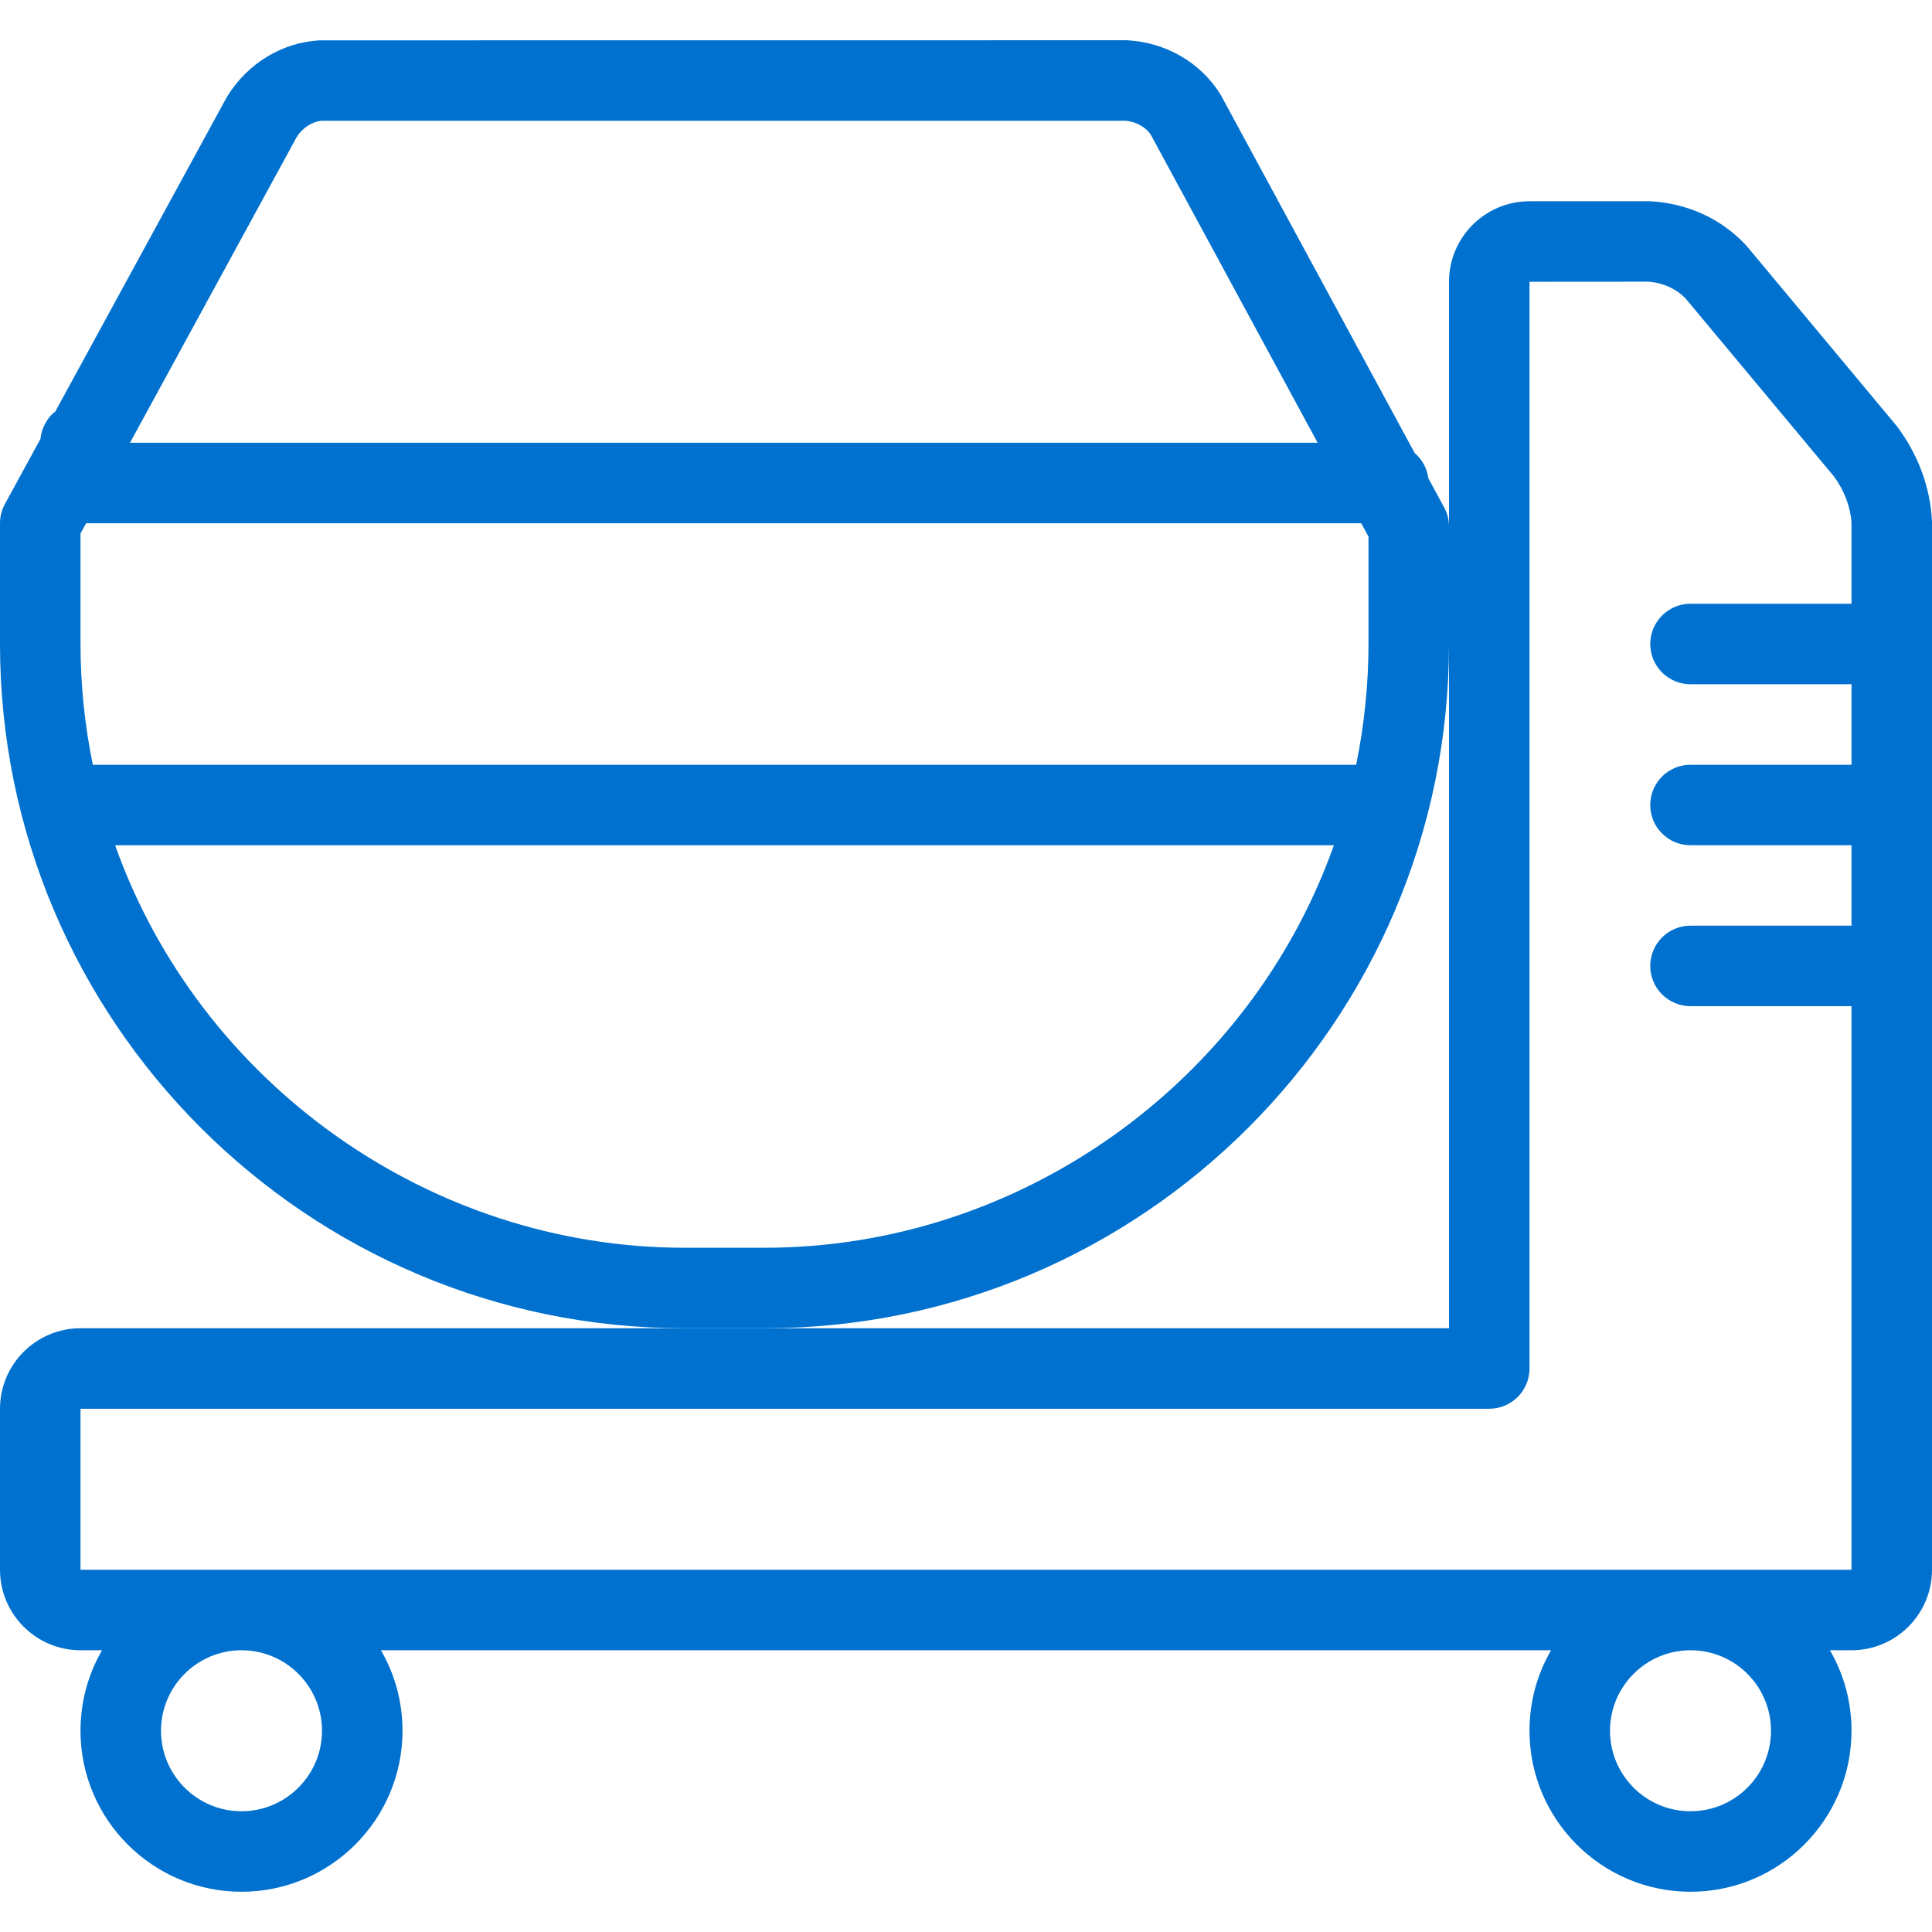 <?xml version="1.0" encoding="utf-8"?>
<!-- Generator: Adobe Illustrator 22.1.0, SVG Export Plug-In . SVG Version: 6.00 Build 0)  -->
<svg version="1.1" id="Layer_1" xmlns="http://www.w3.org/2000/svg" xmlns:xlink="http://www.w3.org/1999/xlink" x="0px" y="0px"
	 viewBox="0 0 24 24" style="enable-background:new 0 0 24 24;" xml:space="preserve">
<g style="fill:#0071ce;fill-opacity:1">
	<title>construction-mortar-machine</title>
	<path d="M8.5,16.5C3.813,16.5,0,12.687,0,8V6.5c0-0.083,0.021-0.166,0.061-0.239l0.442-0.809C0.507,5.403,0.52,5.356,0.539,5.309
		C0.563,5.252,0.596,5.2,0.637,5.155c0.019-0.018,0.036-0.032,0.05-0.043l2.134-3.912c0.257-0.416,0.684-0.673,1.15-0.699L14,0.5
		c0.489,0.027,0.919,0.28,1.164,0.678l2.41,4.45c0.094,0.081,0.154,0.192,0.169,0.312l0.196,0.362C17.979,6.374,18,6.456,18,6.54V8
		c0,4.687-3.813,8.5-8.5,8.5H8.5z M1.43,10.5c1.052,2.961,3.911,5,7.07,5h1c3.159,0,6.019-2.039,7.07-5H1.43z M16.847,9.5
		C16.948,9.003,17,8.5,17,8V6.667L16.91,6.5H1.07L1,6.627V8c0,0.5,0.051,1.003,0.153,1.5H16.847z M16.368,5.5l-2.07-3.822
		c-0.06-0.096-0.185-0.169-0.32-0.178L4,1.5C3.885,1.507,3.759,1.585,3.686,1.702L1.615,5.5H16.368z"/>
	<path d="M21,23.5c-1.103,0-2-0.897-2-2c0-0.357,0.093-0.699,0.268-1H4.732C4.907,20.801,5,21.143,5,21.5c0,1.103-0.897,2-2,2
		s-2-0.897-2-2c0-0.357,0.093-0.699,0.268-1H1c-0.551,0-1-0.448-1-1v-2c0-0.552,0.449-1,1-1h17v-13c0-0.551,0.448-1,1-1h1.5
		c0.466,0.026,0.882,0.218,1.185,0.542c0.003,0.004,0.016,0.018,0.019,0.021l1.86,2.232C23.83,5.649,23.978,6.054,24,6.475L24,19.5
		c0,0.552-0.448,1-1,1h-0.268c0.175,0.301,0.268,0.643,0.268,1C23,22.603,22.103,23.5,21,23.5z M21,20.5c-0.552,0-1,0.448-1,1
		s0.448,1,1,1s1-0.448,1-1S21.552,20.5,21,20.5z M3,20.5c-0.551,0-1,0.448-1,1s0.449,1,1,1s1-0.448,1-1S3.551,20.5,3,20.5z M1,19.5
		h22v-7.001h-2c-0.276,0-0.5-0.224-0.5-0.5c0-0.276,0.224-0.5,0.5-0.5h2V10.5h-2c-0.276,0-0.5-0.224-0.5-0.5s0.224-0.5,0.5-0.5h2v-1
		h-2c-0.276,0-0.5-0.224-0.5-0.5s0.224-0.5,0.5-0.5h2v-1c-0.01-0.197-0.089-0.409-0.22-0.584L20.941,3.71
		c-0.115-0.121-0.286-0.2-0.469-0.211L19,3.5V17c0,0.276-0.224,0.5-0.5,0.5H1h0L1,19.5z"/>
</g>
</svg>
